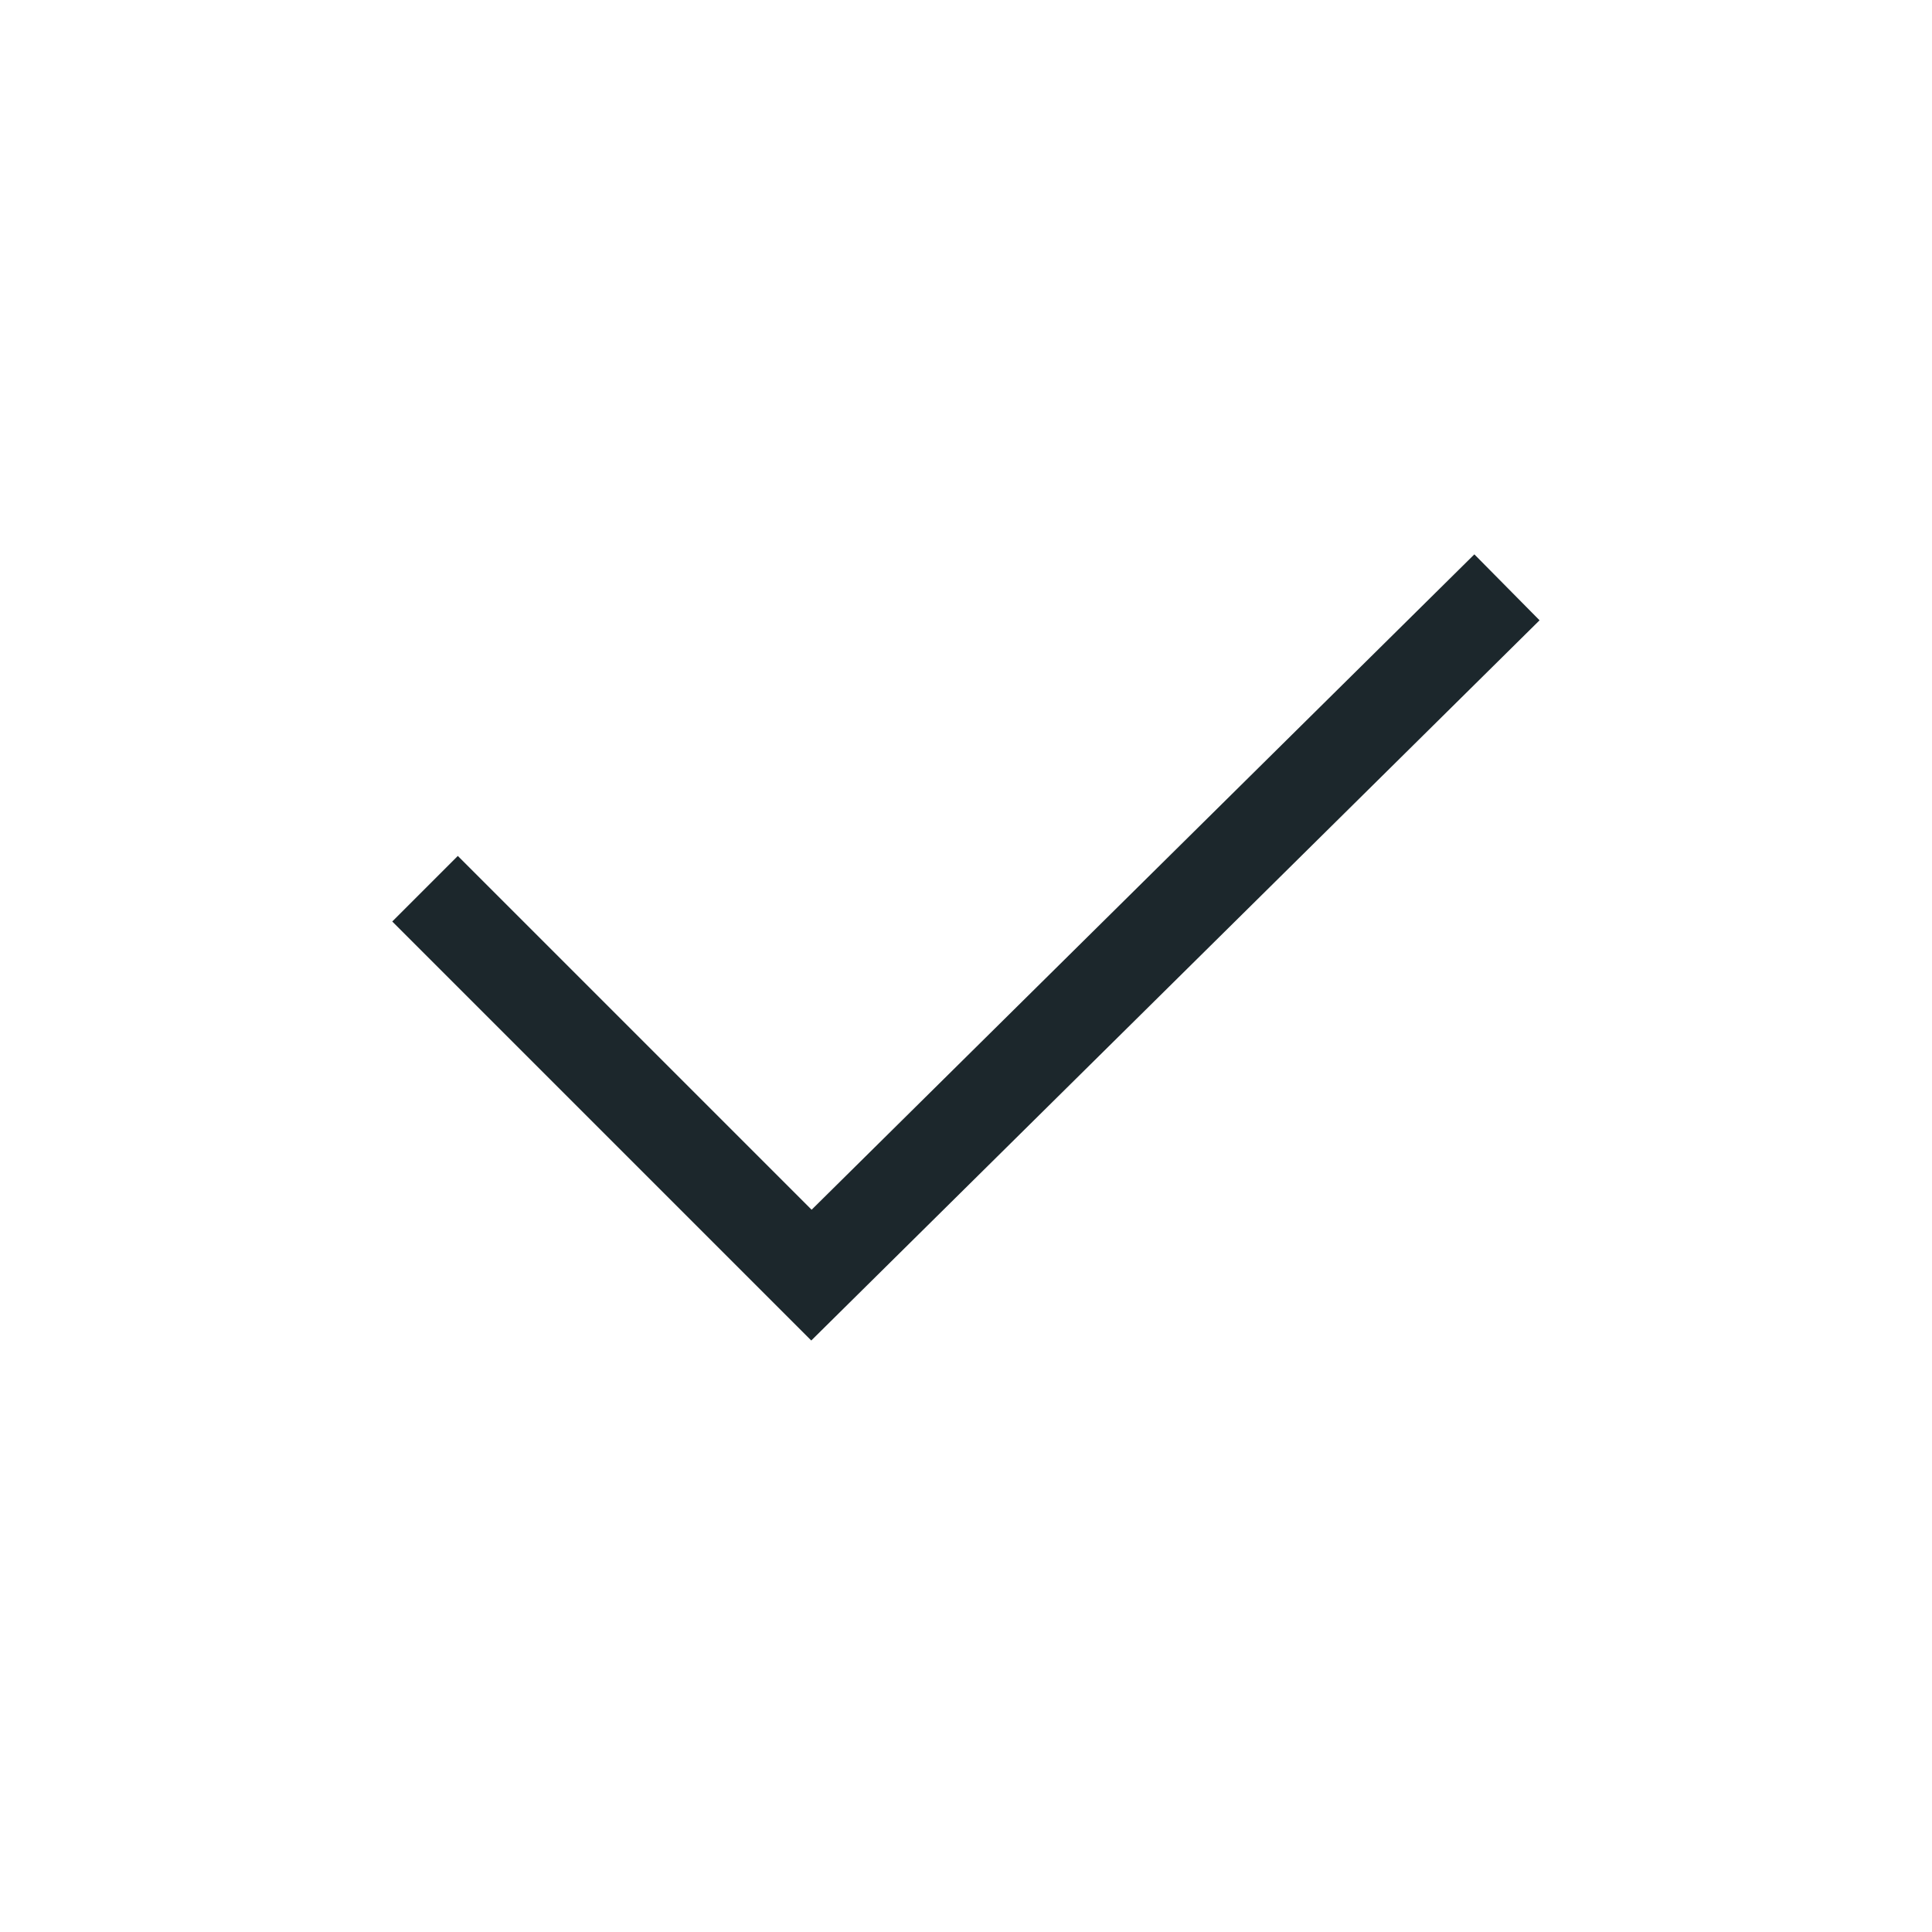 <svg xmlns="http://www.w3.org/2000/svg" width="800px" height="800px" viewBox="0 0 25 25" fill="none"><g id="SVGRepo_bgCarrier" stroke-width="0"></g><g id="SVGRepo_tracerCarrier" stroke-linecap="round" stroke-linejoin="round"></g><g id="SVGRepo_iconCarrier"><path d="M5.5 11.5L10.5 16.5L19.5 7.6" stroke="#1C272C" stroke-width="1.2"></path></g></svg>